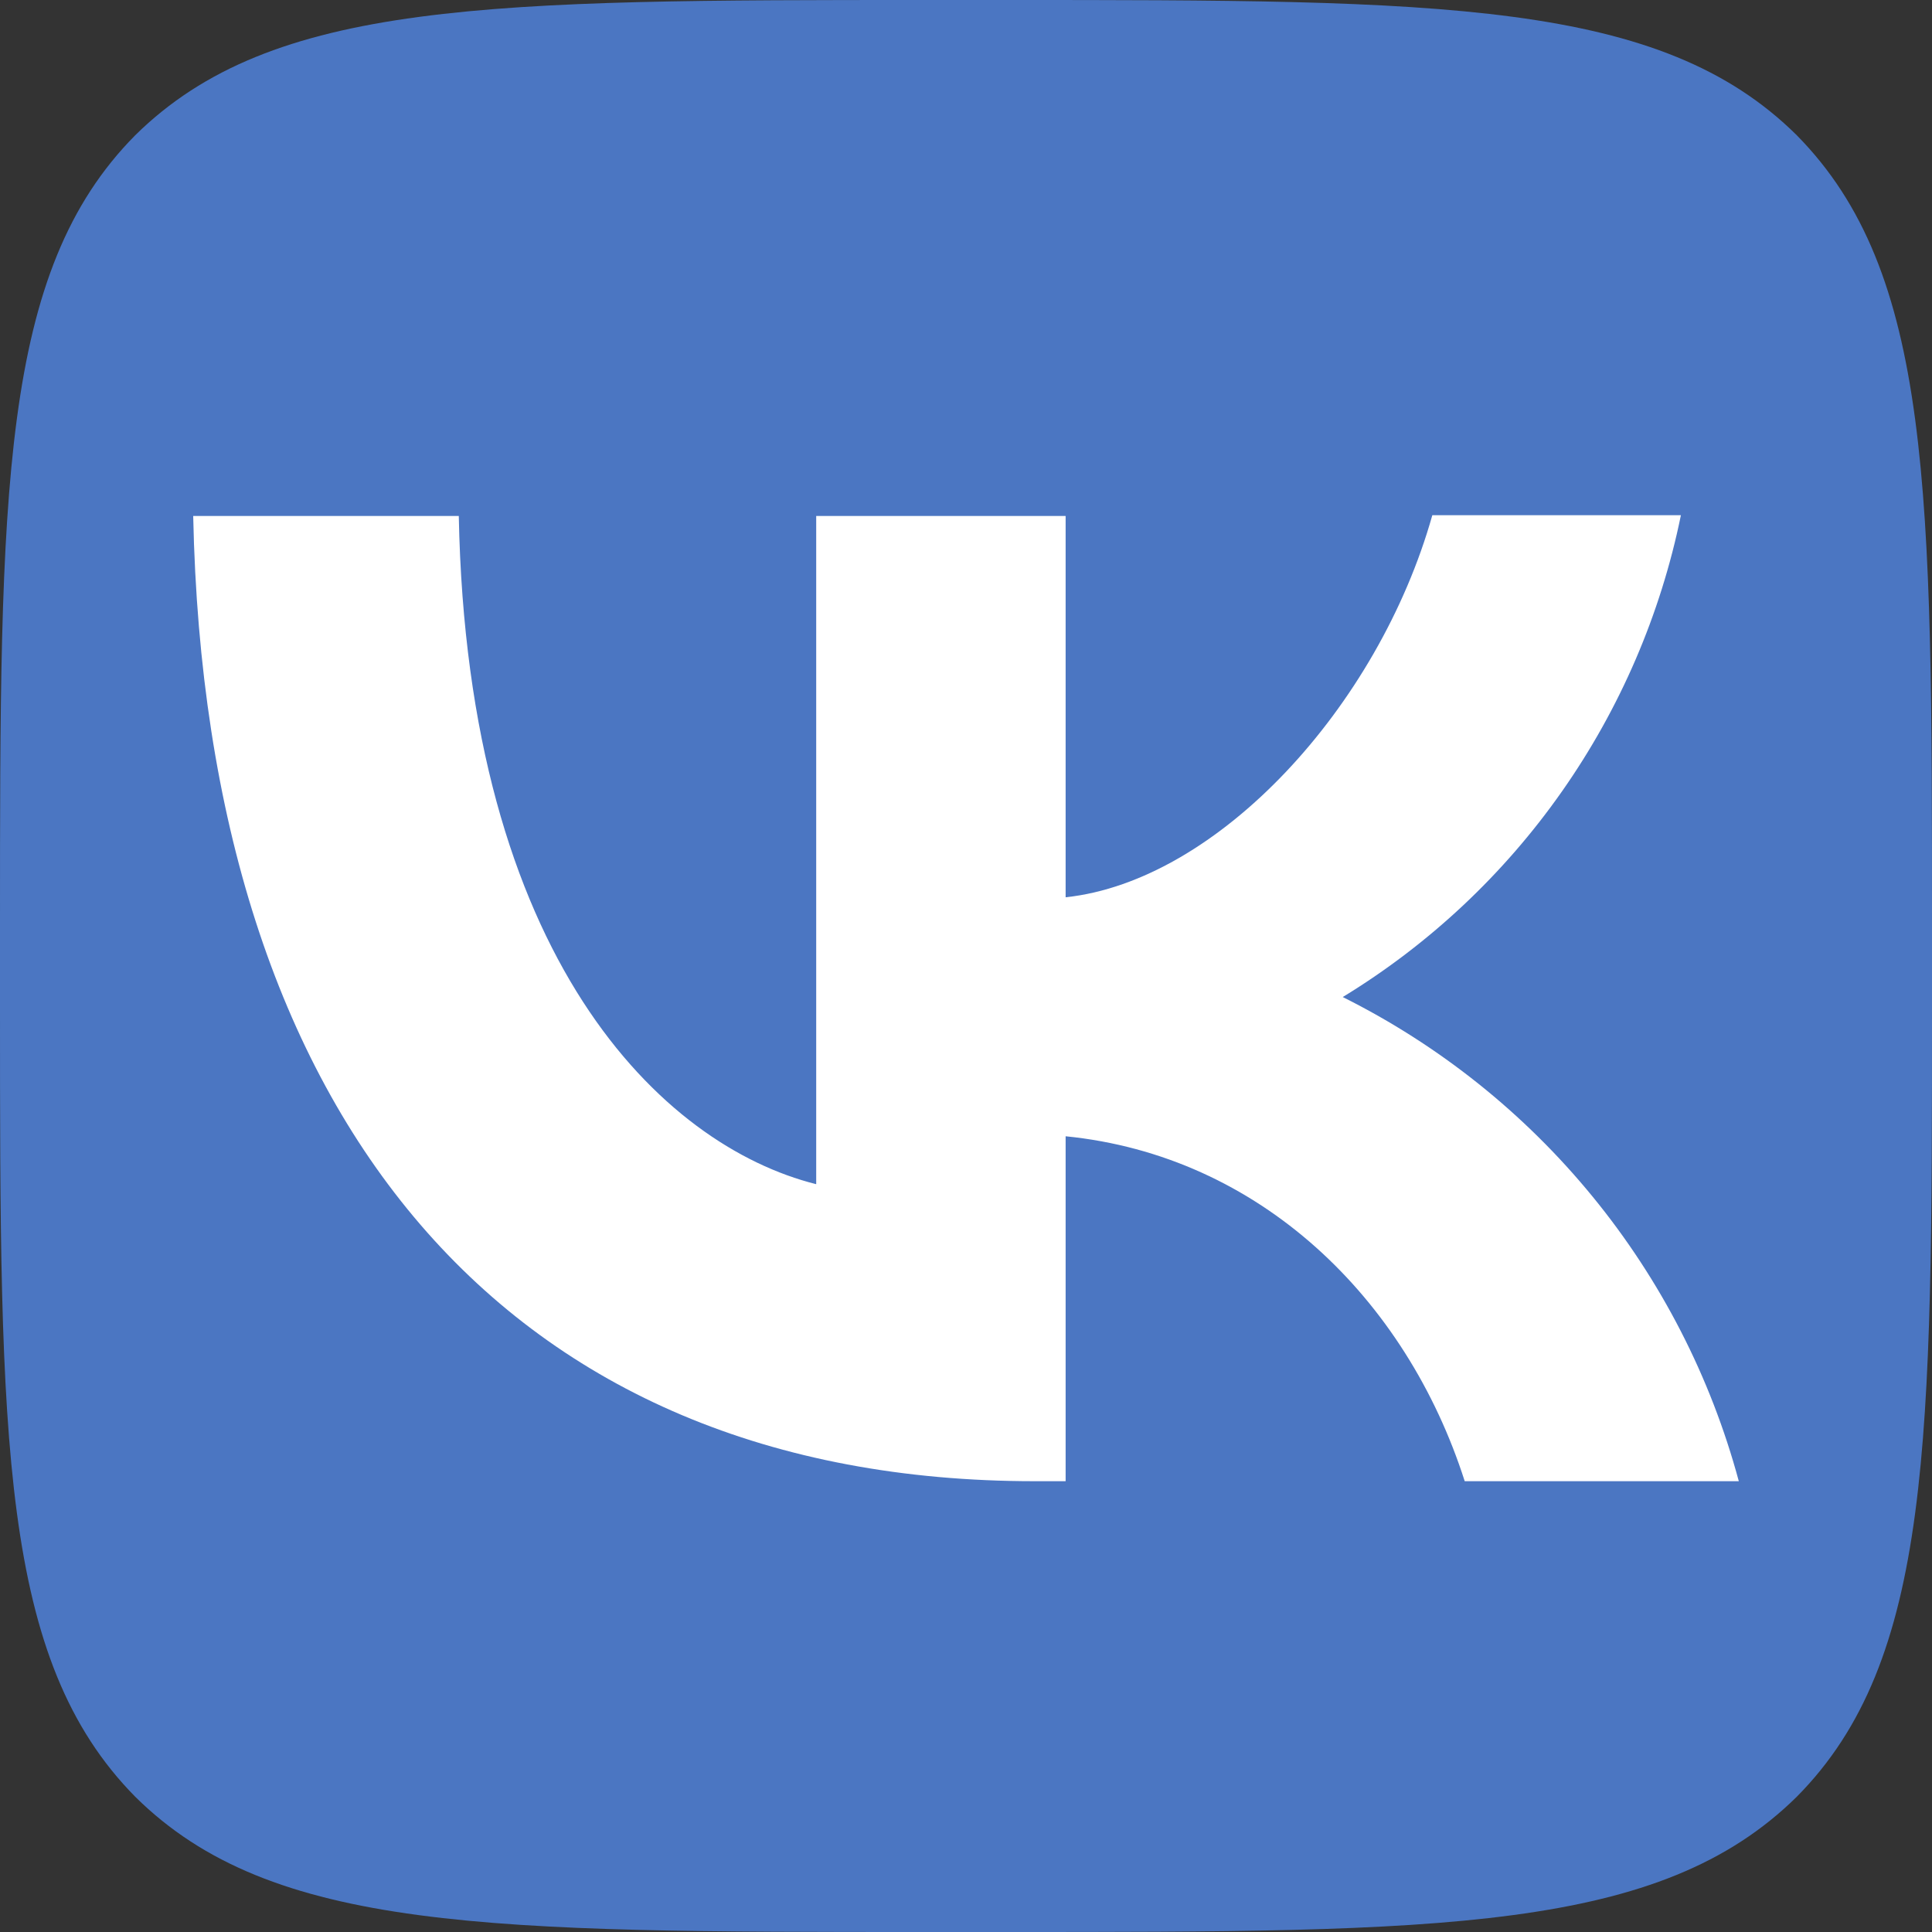 <svg width="30" height="30" viewBox="0 0 30 30" fill="none" xmlns="http://www.w3.org/2000/svg">
<rect x="0" y="0" width="30" height="30" fill="#333333" stroke="none"/>
<g id="20220813052952!VK.com-logo 2" clip-path="url(#clip0_288_4281)">
<path id="Vector" d="M0 14.4C0 7.61 0 4.22 2.1 2.1C4.23 0 7.62 0 14.4 0H15.6C22.39 0 25.78 0 27.9 2.1C30 4.23 30 7.62 30 14.4V15.6C30 22.39 30 25.78 27.9 27.9C25.77 30 22.38 30 15.6 30H14.4C7.61 30 4.22 30 2.1 27.9C0 25.77 0 22.38 0 15.6V14.4Z" fill="#4B76C2"/>
<path id="Vector_2" d="M16.067 23C7.867 23 3.192 17.38 3 8.012H7.124C7.256 14.882 10.277 17.788 12.674 18.388V8.012H16.547V13.933C18.908 13.681 21.402 10.978 22.241 8H26.101C25.786 9.542 25.157 11.002 24.254 12.289C23.351 13.577 22.192 14.664 20.85 15.482C22.347 16.229 23.67 17.285 24.73 18.581C25.79 19.876 26.564 21.383 27 23H22.744C21.833 20.154 19.555 17.944 16.547 17.644V23H16.079H16.067Z" fill="white"/>
</g>
<defs>
<clipPath id="clip0_288_4281">
<rect width="30" height="30" fill="white"/>
</clipPath>
</defs>
</svg>
